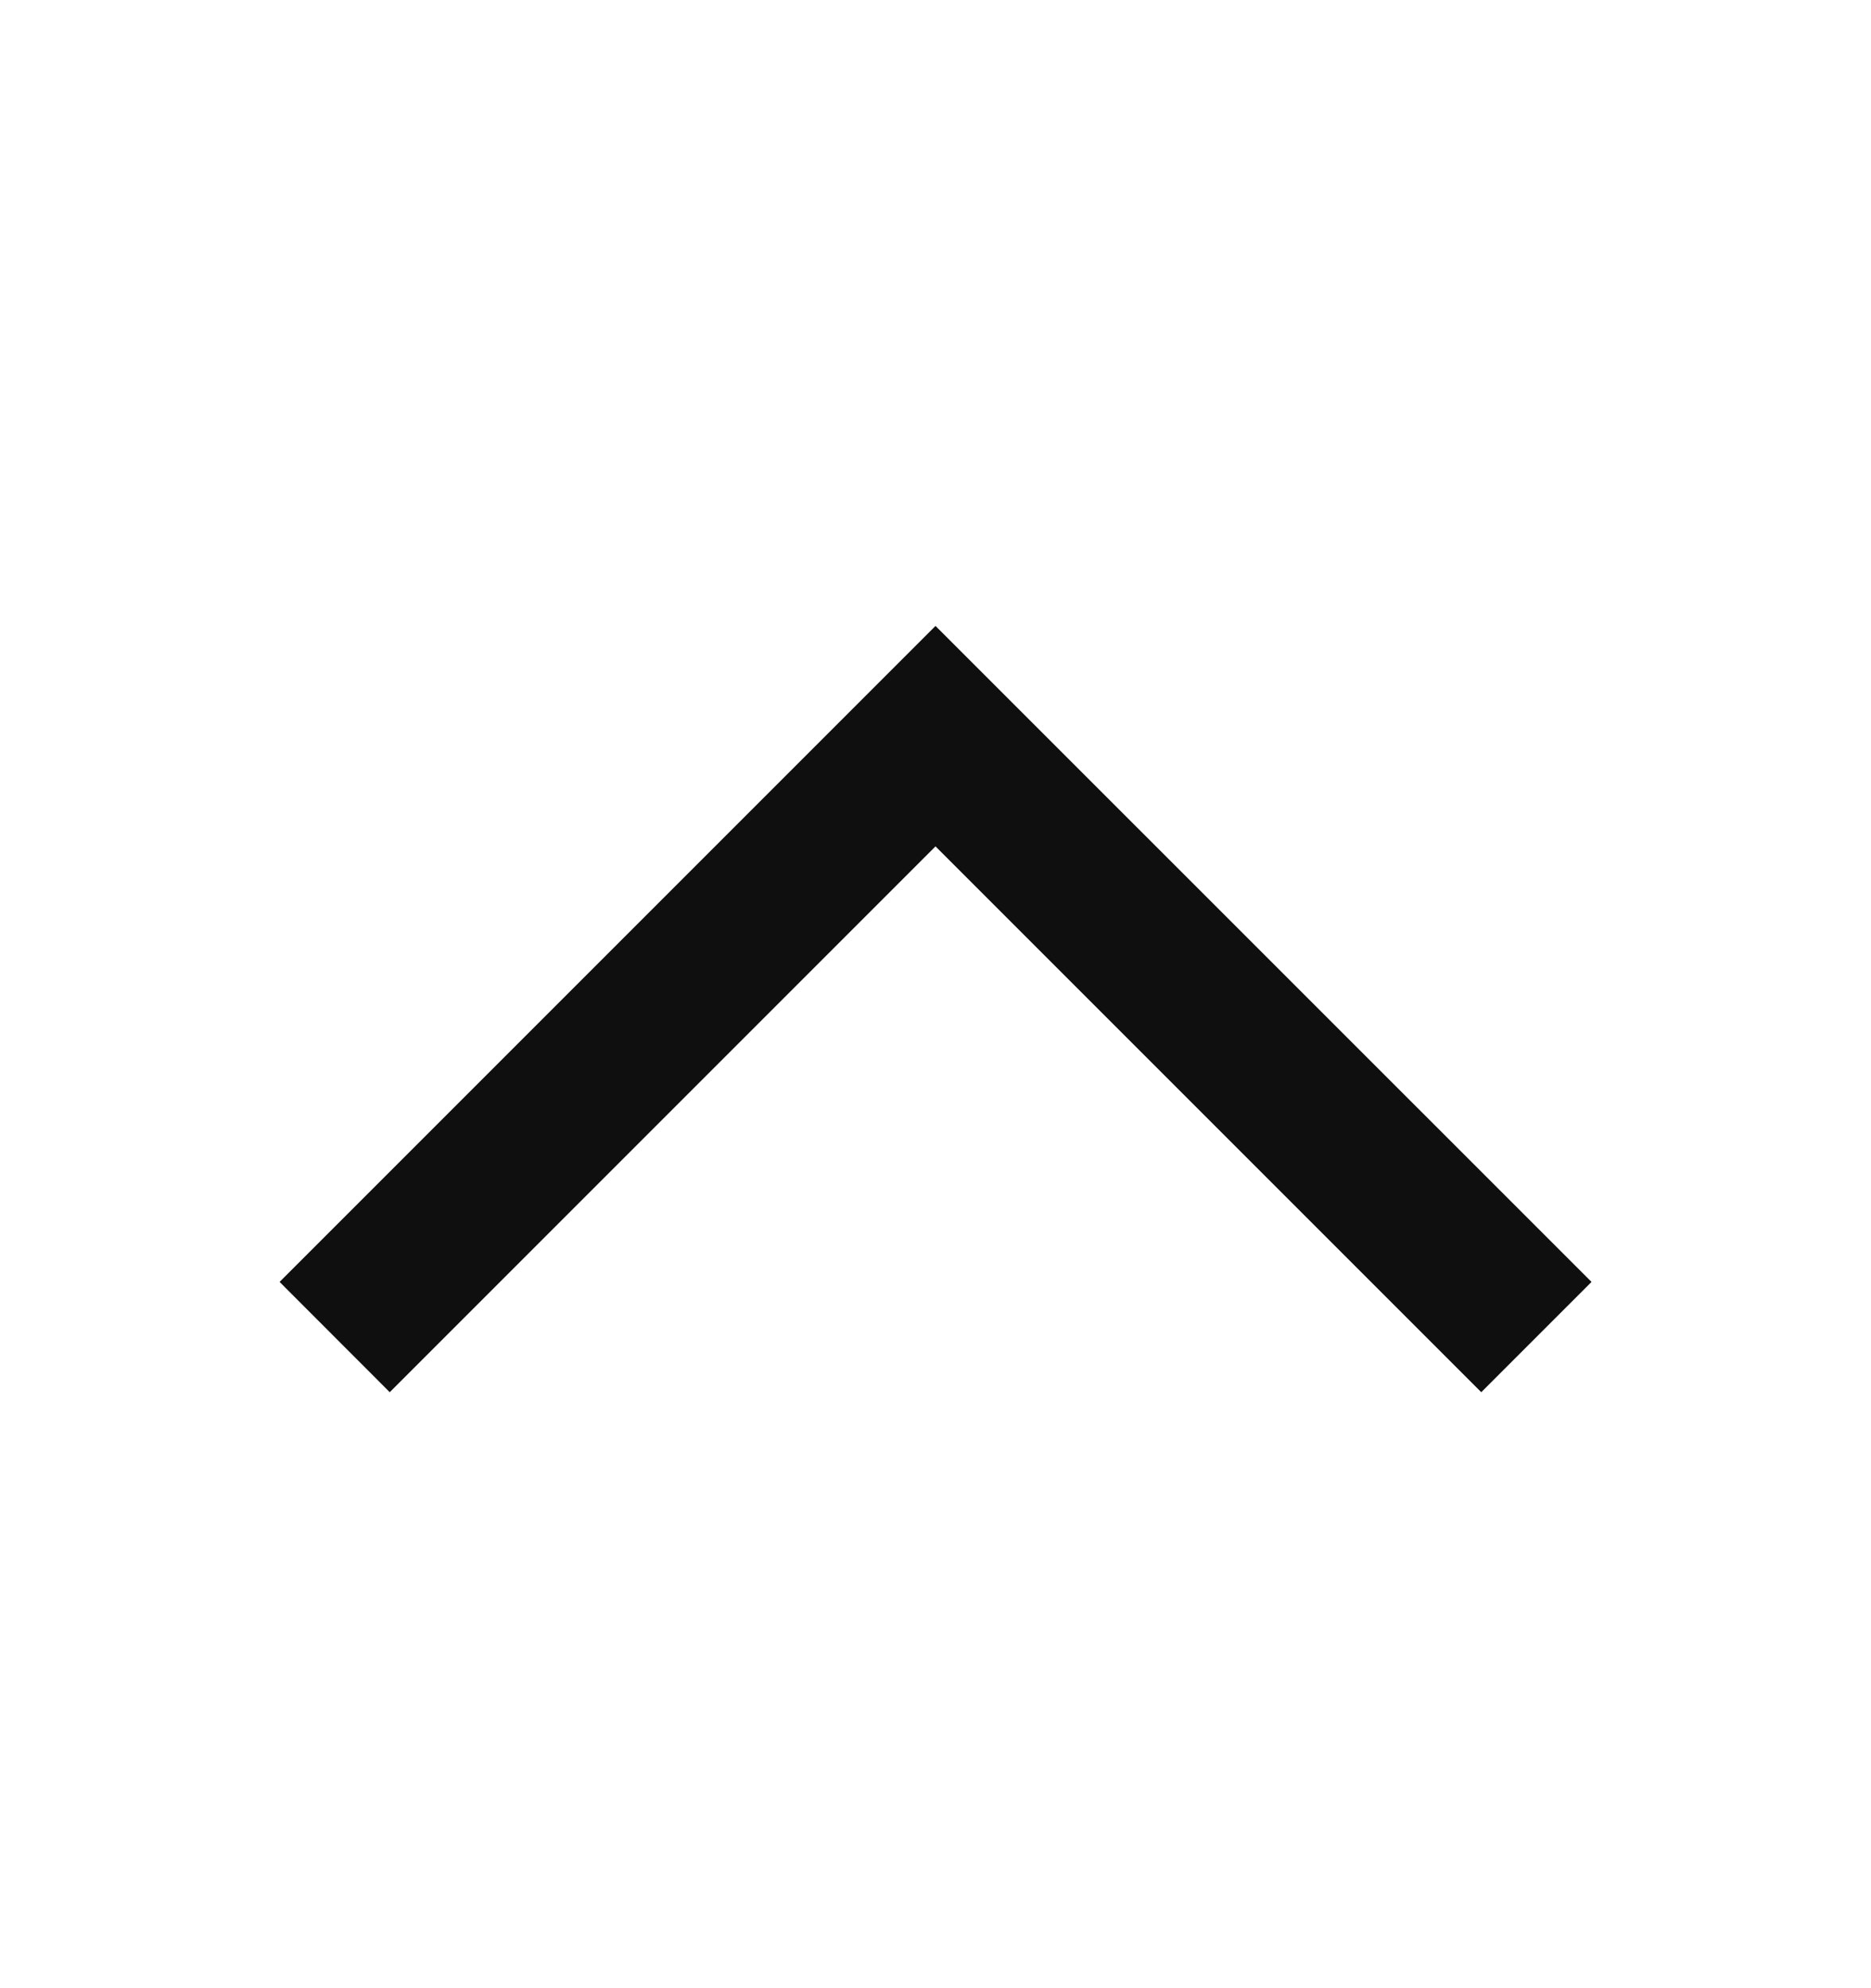 <svg width="16" height="17" viewBox="0 0 16 17" fill="none" xmlns="http://www.w3.org/2000/svg">
<path fill-rule="evenodd" clip-rule="evenodd" d="M3.333 11.904L8 7.237L12.667 11.904L13.61 10.961L8 5.352L2.391 10.961L3.333 11.904Z" fill="#0F0F0F"/>
</svg>
